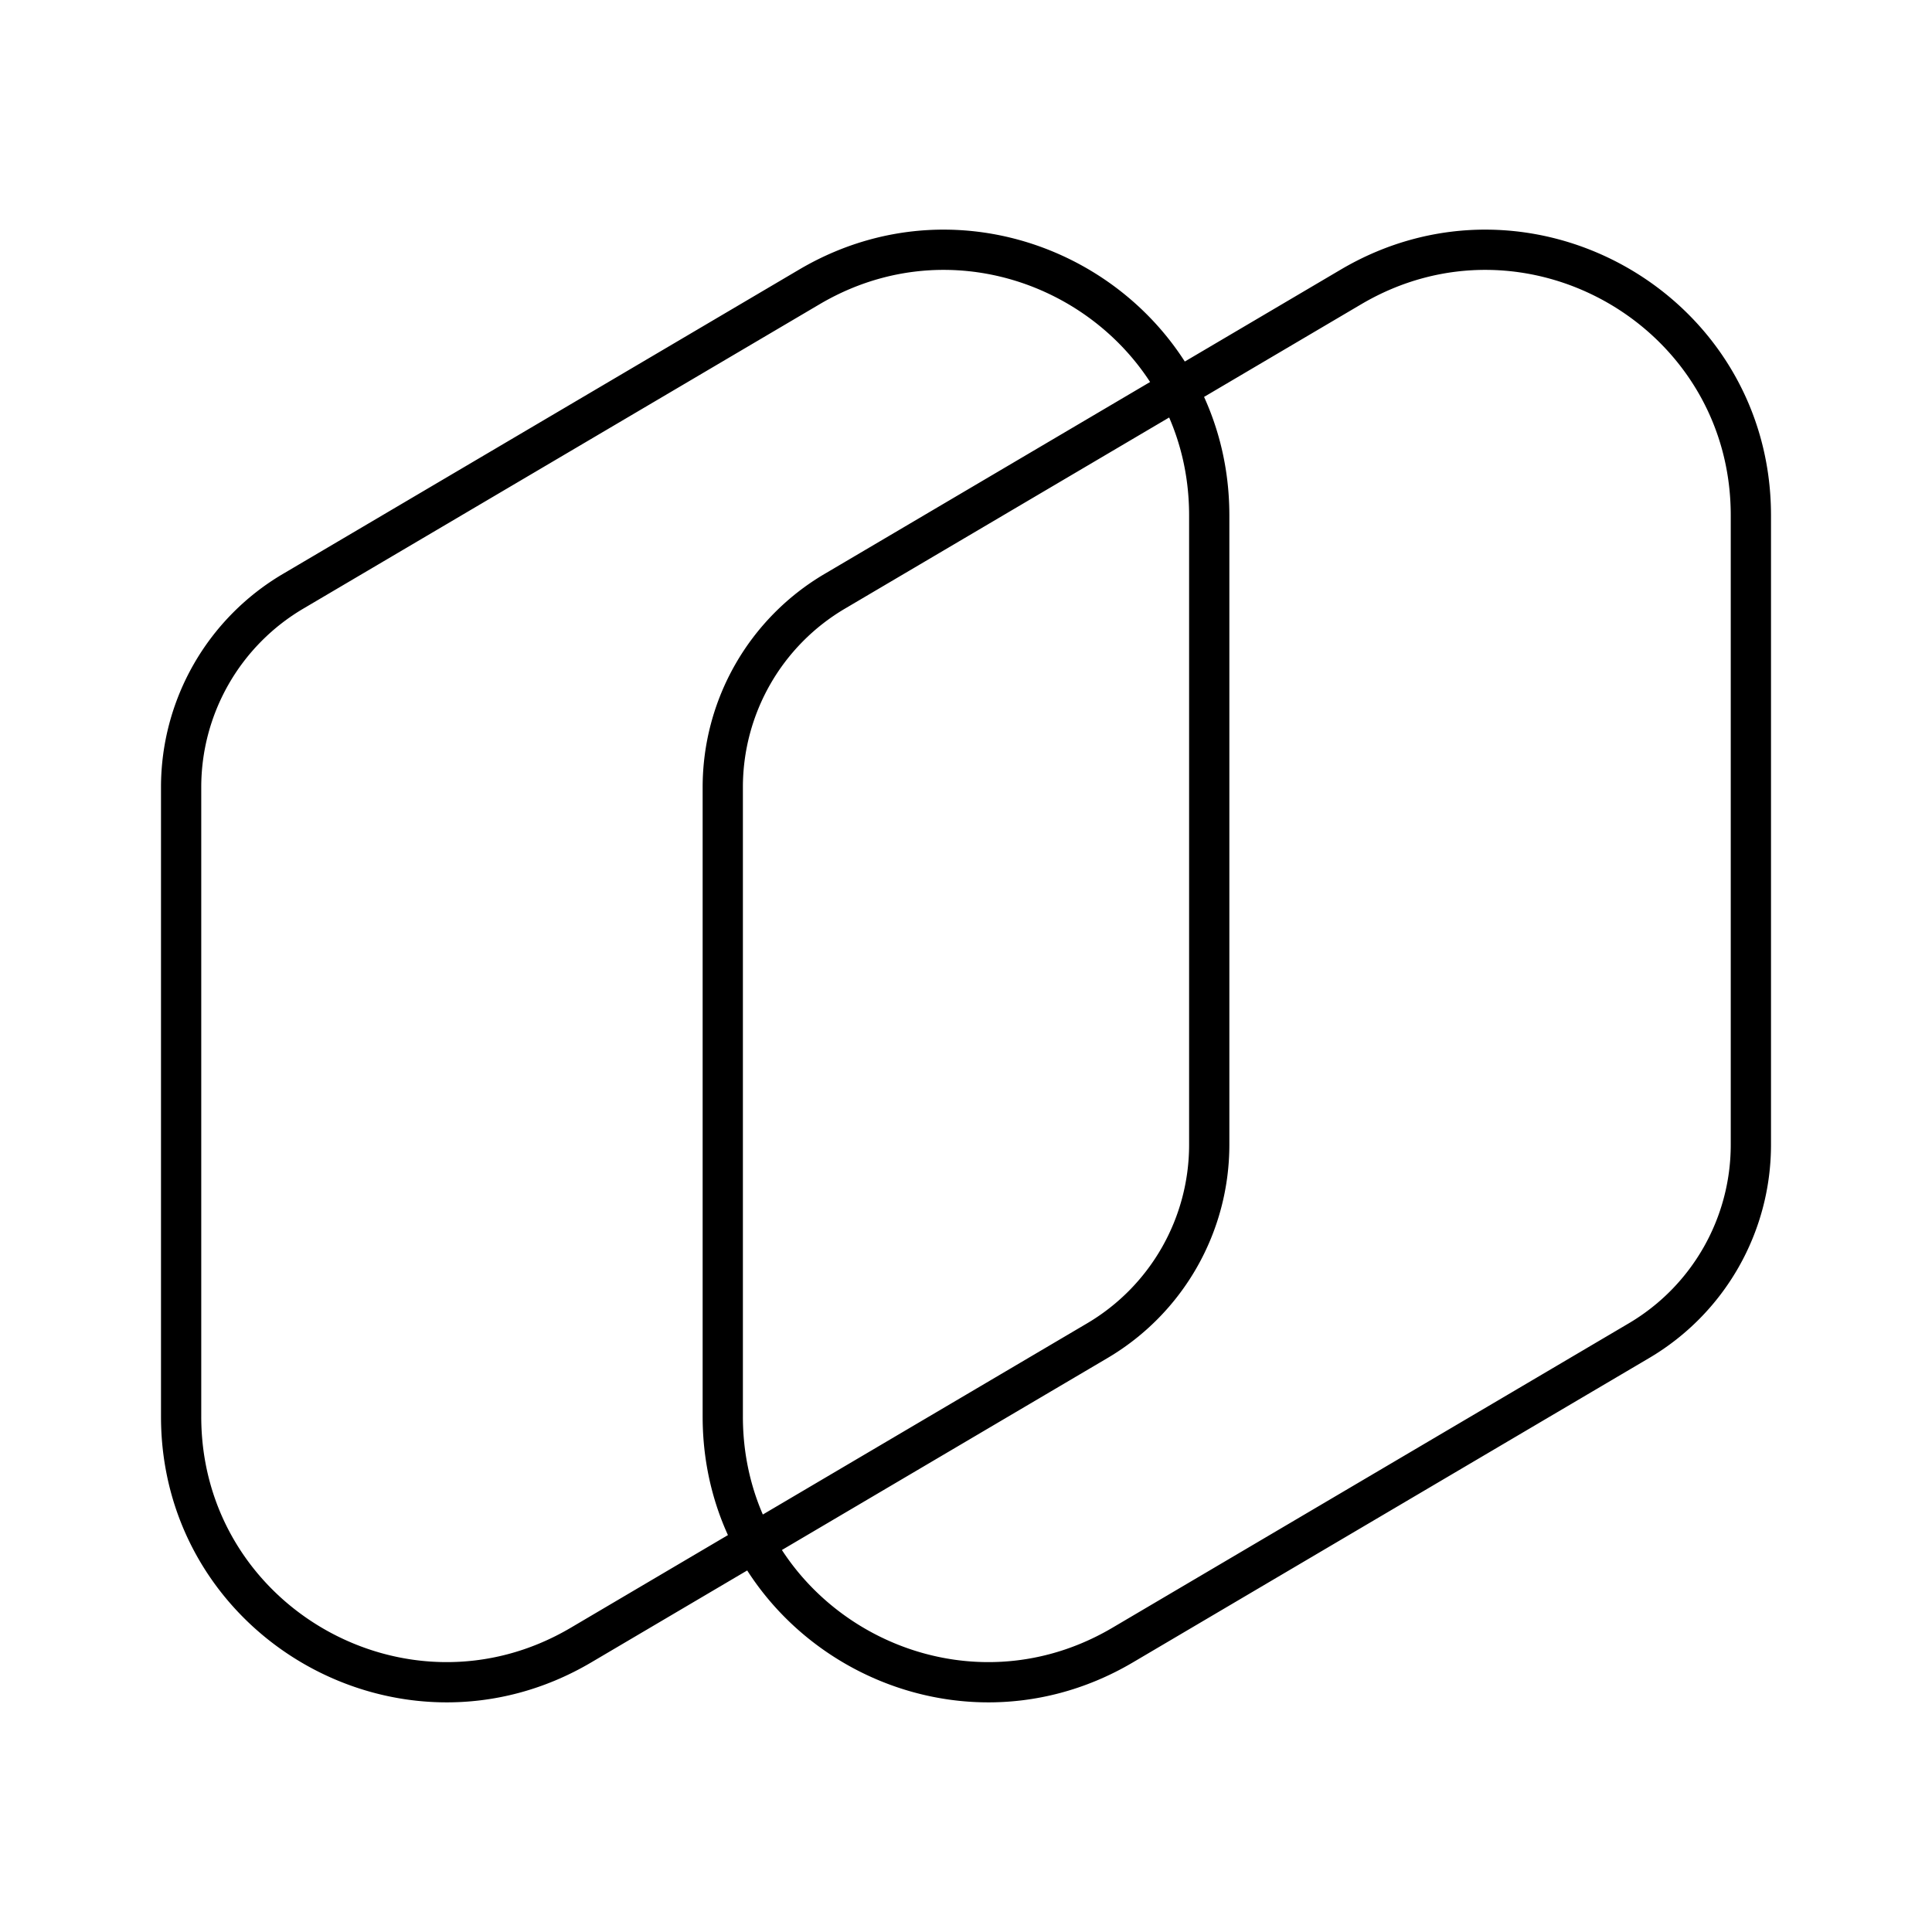 <?xml version="1.0" encoding="utf-8"?>
<!-- Generator: www.svgicons.com -->
<svg xmlns="http://www.w3.org/2000/svg" width="800" height="800" viewBox="0 0 48 48">
<path fill="none" stroke="currentColor" stroke-linecap="round" stroke-linejoin="round" d="m14.434 40.872l12.83-7.564a5.65 5.65 0 0 0 2.779-4.864v-15.64c0-5.099-5.542-8.265-9.934-5.676l-12.83 7.564A5.65 5.65 0 0 0 4.5 19.556v15.64c0 5.099 5.542 8.265 9.934 5.676"/><path fill="none" stroke="currentColor" stroke-linecap="round" stroke-linejoin="round" d="m27.891 40.872l12.83-7.564a5.65 5.65 0 0 0 2.779-4.864v-15.64c0-5.099-5.542-8.265-9.934-5.676l-12.83 7.564a5.65 5.65 0 0 0-2.779 4.864v15.64c0 5.099 5.542 8.265 9.934 5.676"/>
</svg>